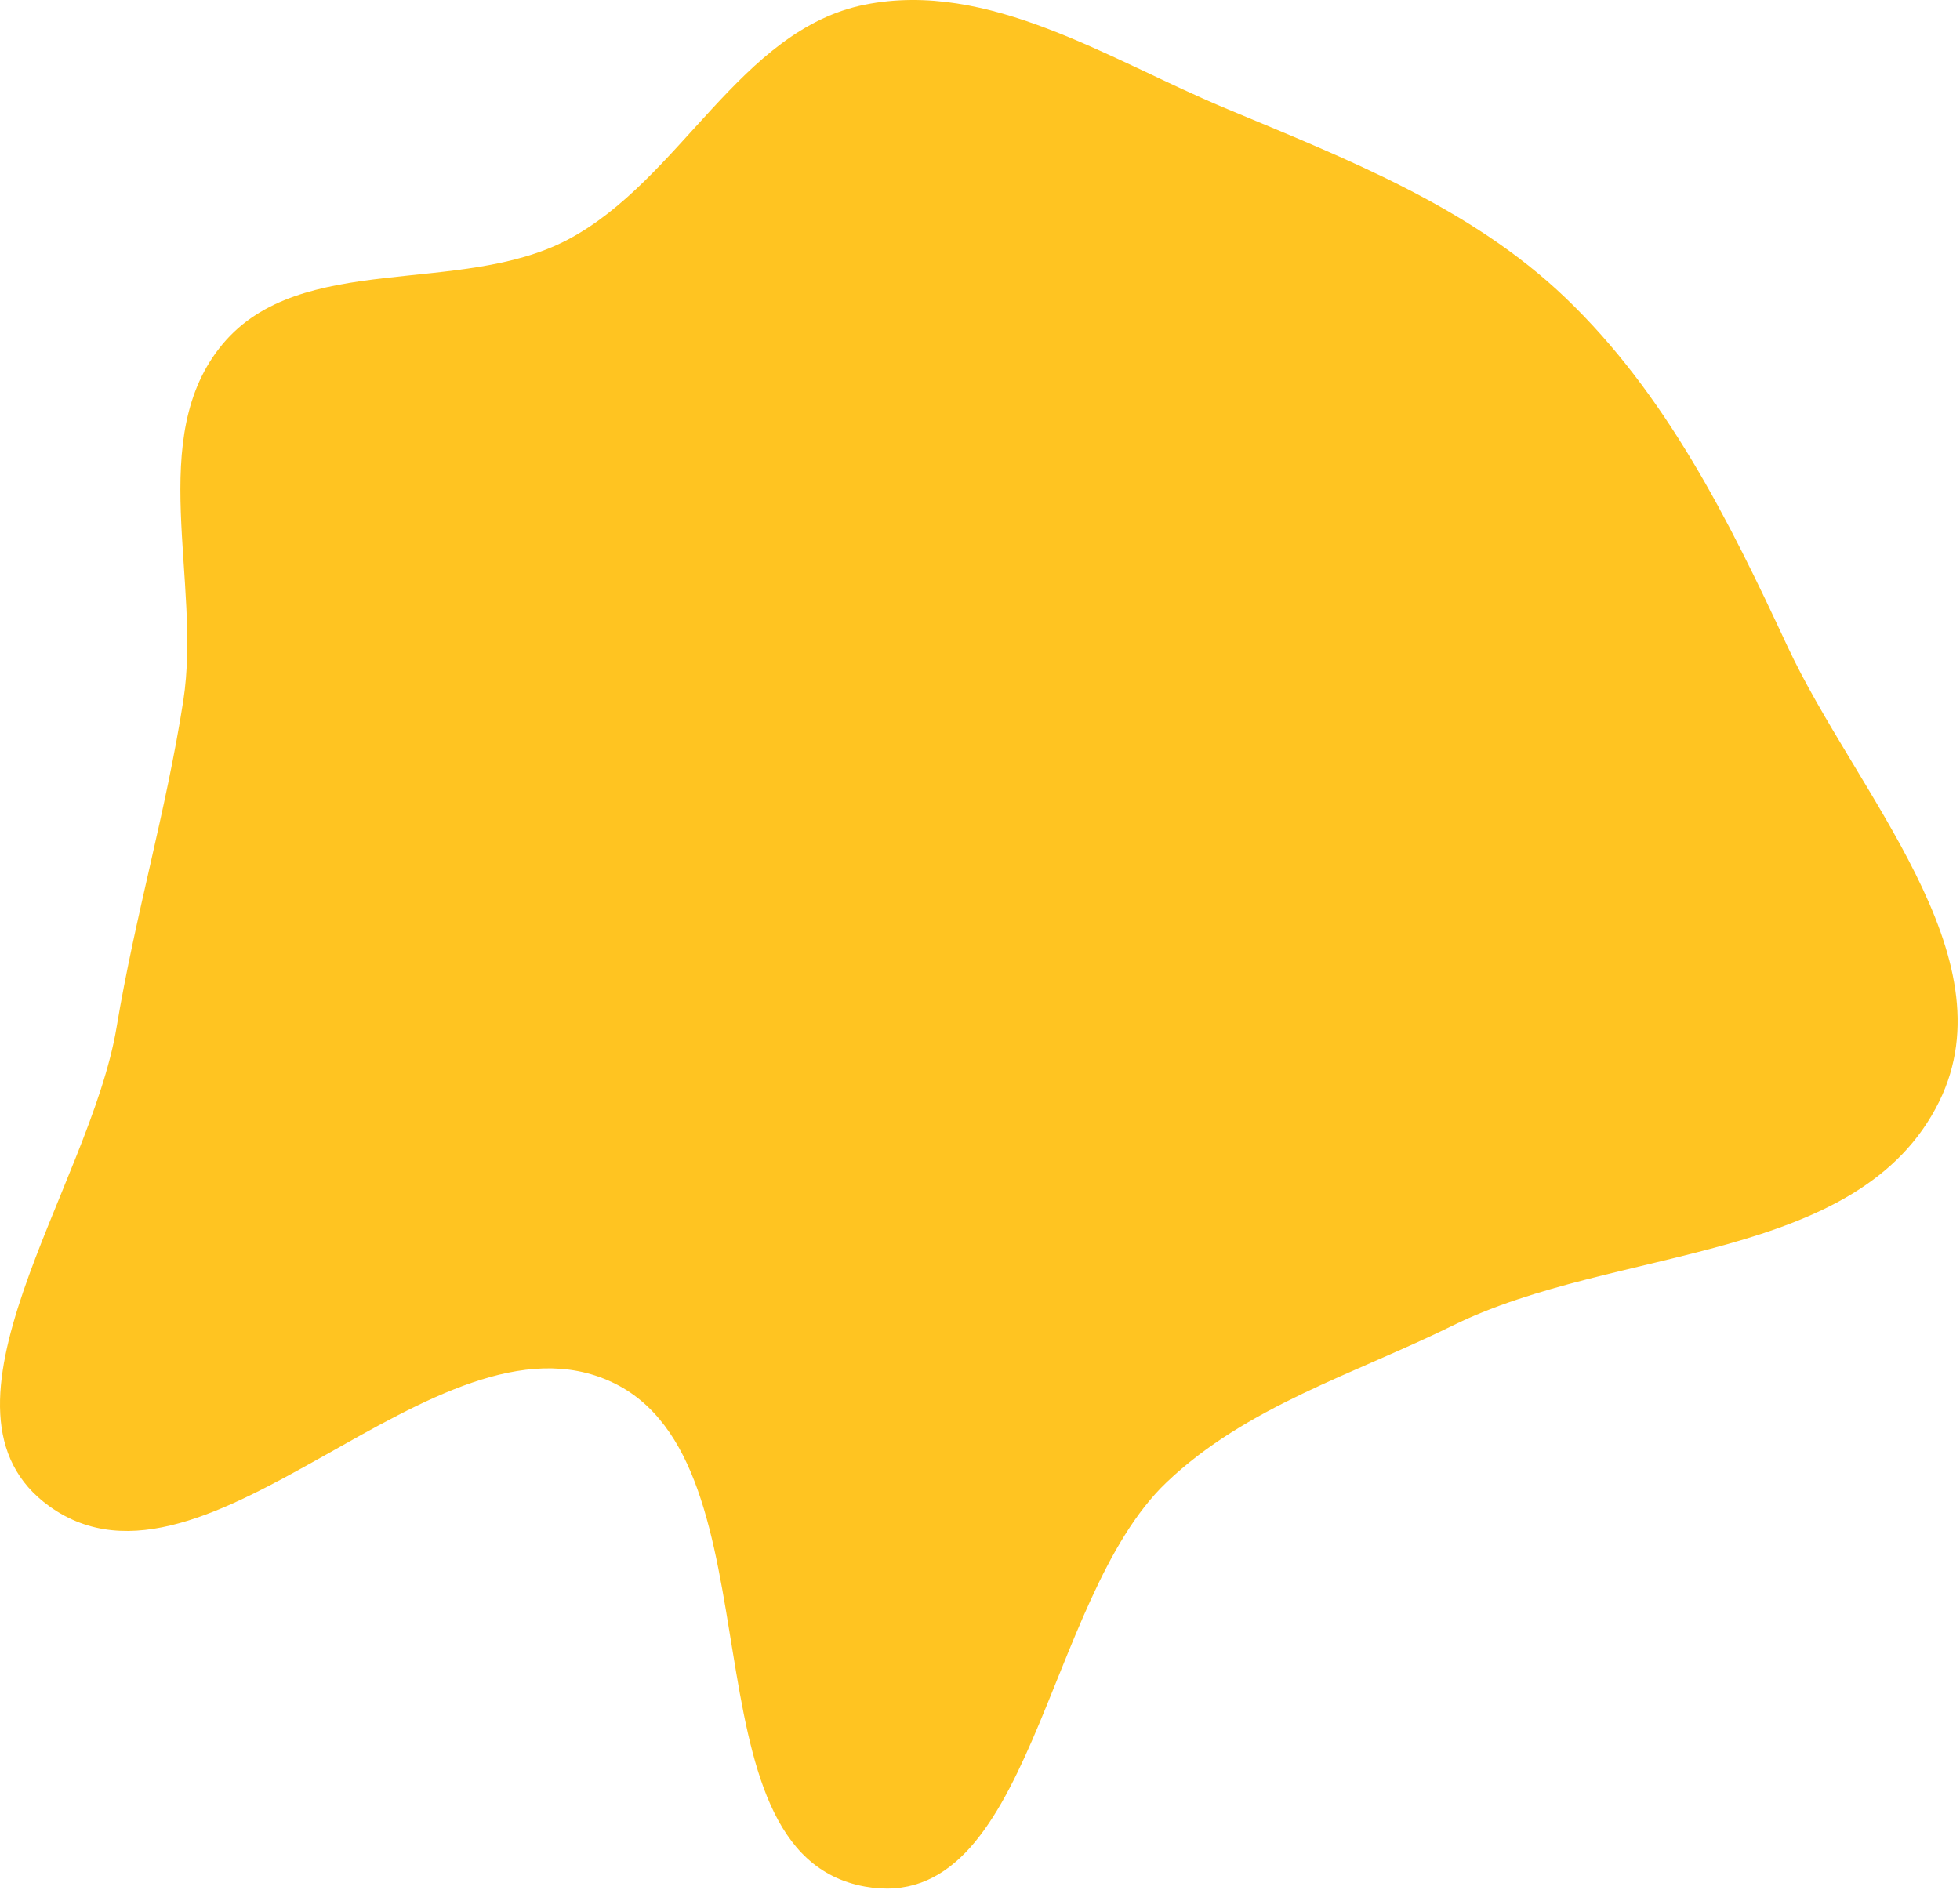 <?xml version="1.0" encoding="UTF-8"?> <svg xmlns="http://www.w3.org/2000/svg" width="647" height="624" viewBox="0 0 647 624" fill="none"><path fill-rule="evenodd" clip-rule="evenodd" d="M285.497 1.547C326.461 -6.644 365.904 19.587 404.442 35.711C444.477 52.46 485.383 68.291 516.74 98.292C549.976 130.091 570.567 171.502 589.963 213.21C612.537 261.751 663.758 315.605 640.142 363.647C613.834 417.167 533.17 411.188 479.682 437.559C447.009 453.667 411.403 464.272 385.046 489.417C344.392 528.204 340.787 632.831 285.497 622.821C223.597 611.615 258.929 482.846 201.915 456.262C143.773 429.152 68.496 534.714 16.362 497.33C-27.473 465.897 29.665 392.291 38.496 339.079C44.572 302.462 54.812 268.027 60.502 231.348C66.632 191.839 47.87 144.327 73.474 113.619C99.218 82.744 151.908 97.887 187.449 79.101C224.757 59.381 244.117 9.822 285.497 1.547Z" fill="#FFC421"></path></svg> 